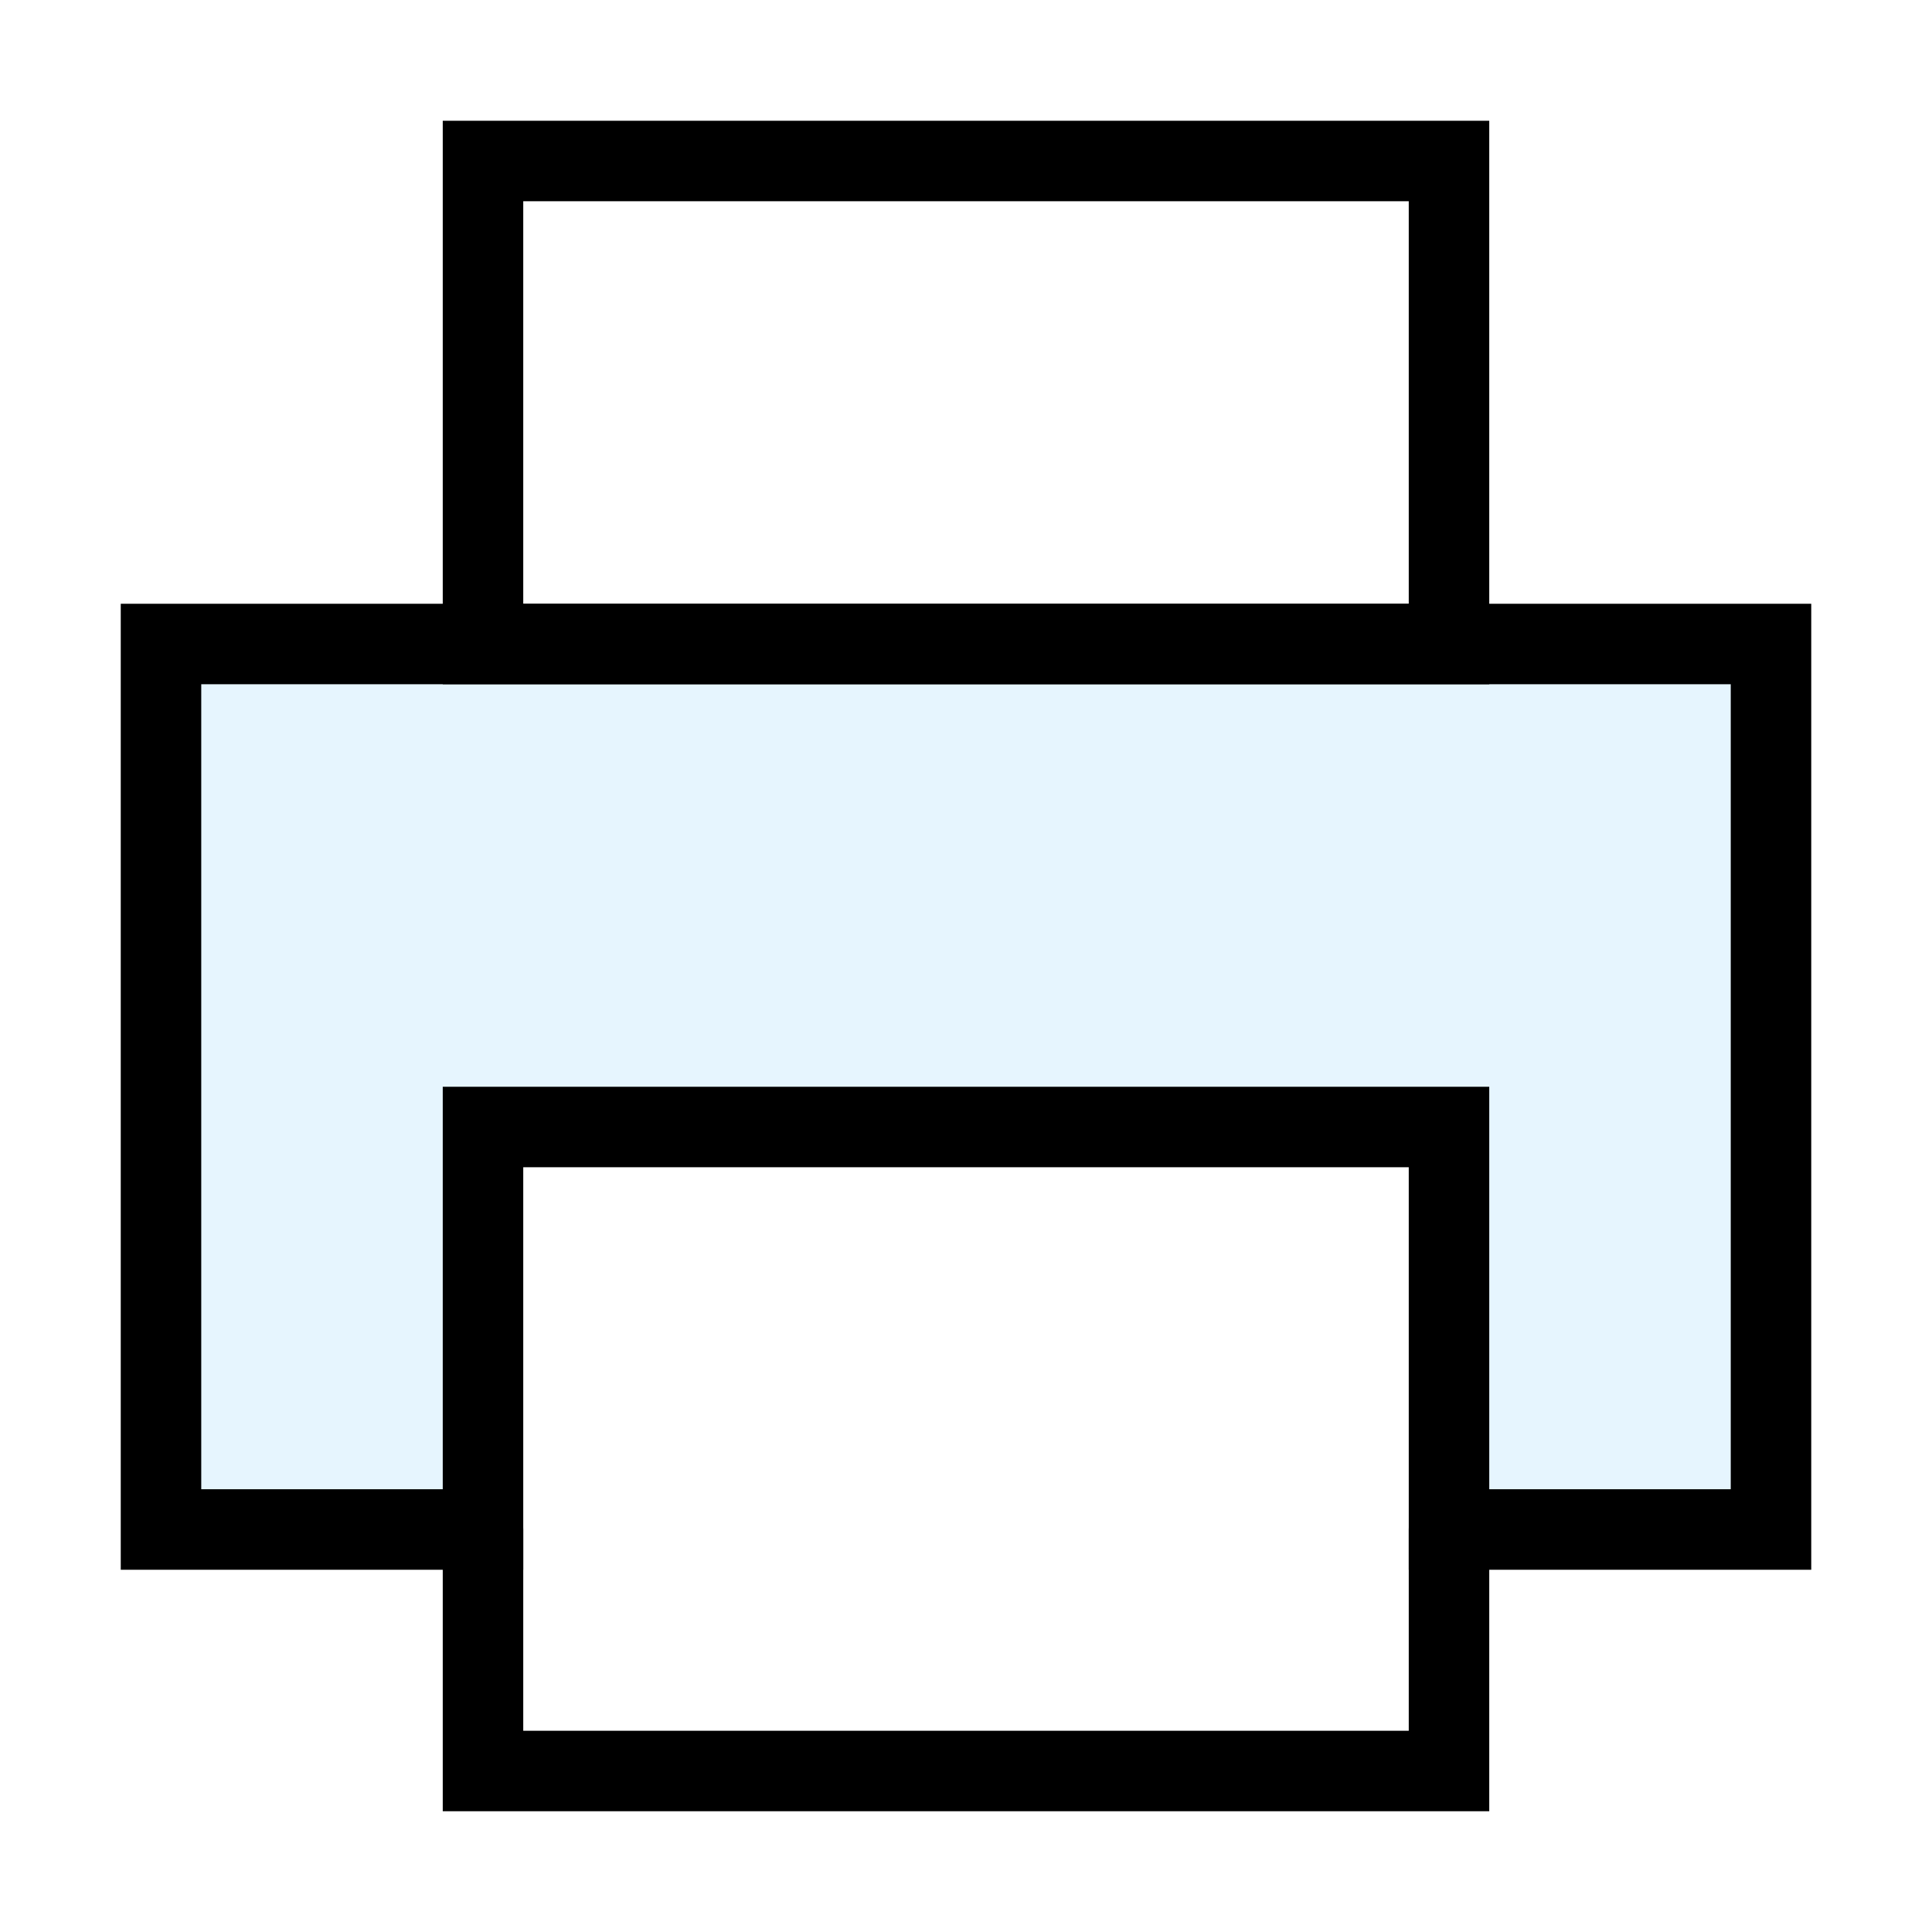 <?xml version="1.0" encoding="utf-8"?>
<svg width="800px" height="800px" viewBox="0 0 24 24" xmlns="http://www.w3.org/2000/svg" fill="none" stroke="#000000" stroke-width="1" stroke-linecap="round" stroke-linejoin="miter"><polygon points="18 19 22 19 22 8 2 8 2 19 6 19 6 14 18 14 18 19" fill="#059cf7" opacity="0.1" stroke-width="0"></polygon><polygon points="18 19 22 19 22 8 2 8 2 19 6 19 6 14 18 14 18 19"></polygon><polyline points="18 19 18 22 6 22 6 19"></polyline><rect x="6" y="2" width="12" height="6"></rect></svg>